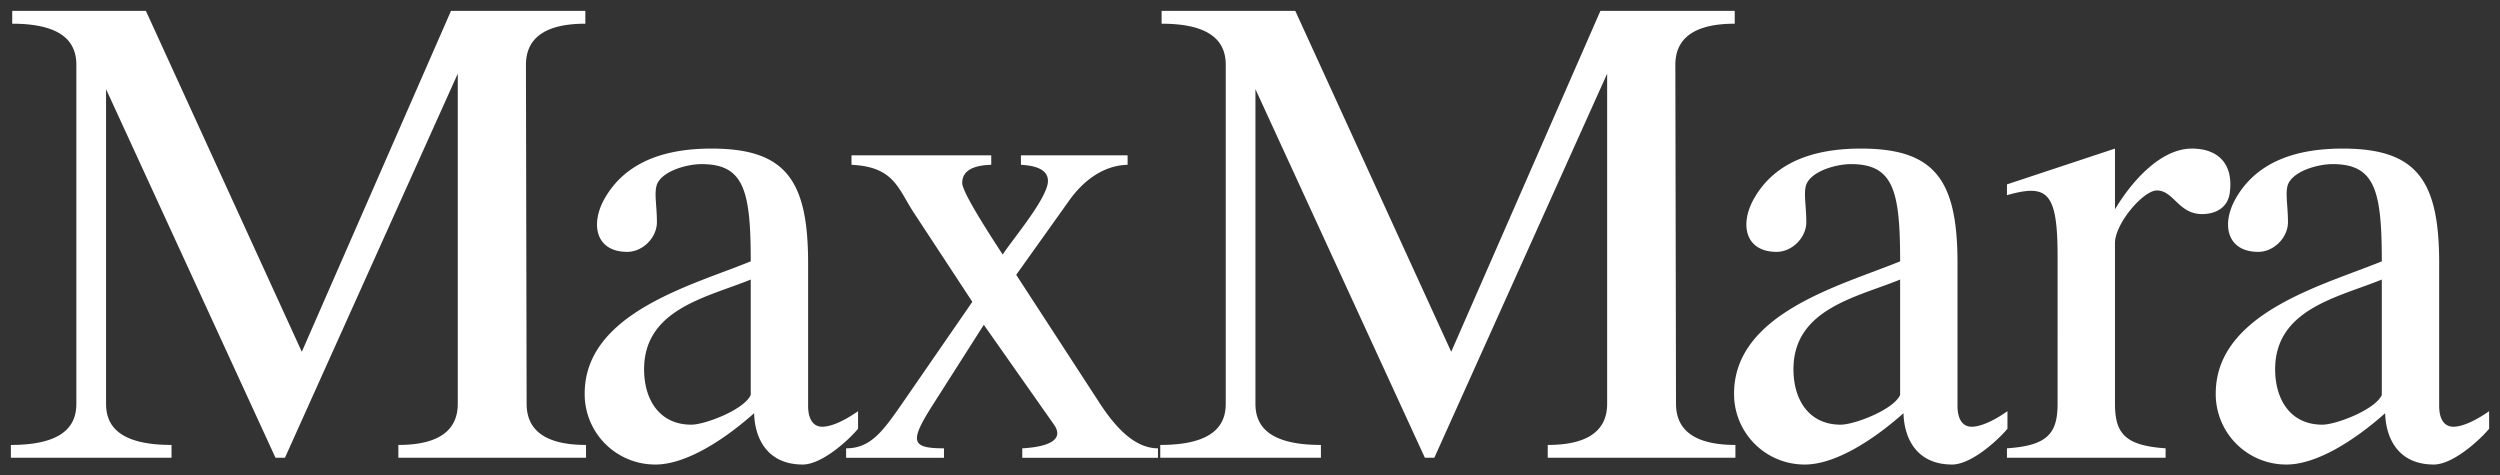 <?xml version="1.0" encoding="UTF-8" standalone="no"?> <svg xmlns:inkscape="http://www.inkscape.org/namespaces/inkscape" xmlns:sodipodi="http://sodipodi.sourceforge.net/DTD/sodipodi-0.dtd" xmlns="http://www.w3.org/2000/svg" xmlns:svg="http://www.w3.org/2000/svg" width="2299.397" height="437.251" viewBox="0 0 177.289 33.713" version="1.1" id="svg8"><rect x="0" y="0" width="177.289" height="33.713" fill="#333333" stroke="none"/><defs id="defs12"></defs><g fill-rule="evenodd" clip-rule="evenodd" id="g6" fill="#ffffff" transform="translate(91.855,0.771)"><path d="m -54.558,3.83 c 0,-1.389 0.718,-2.92 4.213,-2.92 V 0 h -9.527 L -70.452,24.176 -81.509,0 h -9.479 v 0.91 c 3.83,0 4.548,1.532 4.548,2.92 v 24.031 c 0,1.389 -0.719,2.921 -4.644,2.921 v 0.909 h 11.393 v -0.909 c -3.925,0 -4.643,-1.532 -4.643,-2.921 V 5.553 l 12.016,26.138 h 0.67 L -59.392,4.452 v 23.409 c 0,1.389 -0.719,2.921 -4.213,2.921 v 0.909 h 13.308 v -0.909 c -3.495,0 -4.212,-1.532 -4.212,-2.921 z m 20.011,14.074 c 0,-5.889 -1.579,-8.138 -6.845,-8.138 -3.016,0 -6.032,0.766 -7.612,3.59 -1.005,1.819 -0.574,3.734 1.628,3.734 1.102,0 2.106,-1.006 2.106,-2.107 0,-1.244 -0.239,-2.202 0.048,-2.776 0.479,-0.909 2.155,-1.34 3.112,-1.34 3.016,0 3.494,1.867 3.494,6.894 -4.068,1.676 -11.776,3.639 -11.776,9.383 a 4.996,4.996 0 0 0 5.026,5.027 c 2.106,0 4.787,-1.677 6.989,-3.639 0.048,1.818 0.958,3.639 3.447,3.639 1.34,0 3.208,-1.677 3.925,-2.538 v -1.244 c -1.1,0.766 -1.962,1.101 -2.537,1.101 -0.67,0 -1.005,-0.574 -1.005,-1.484 z m -4.069,9.335 c -0.478,1.054 -3.255,2.106 -4.212,2.106 -2.297,0 -3.351,-1.819 -3.351,-3.926 0,-4.308 4.547,-5.122 7.563,-6.366 z m 18.826,-8.521 3.687,-5.17 c 0.958,-1.388 2.394,-2.585 4.212,-2.633 v -0.67 h -7.564 v 0.67 c 0.719,0.048 1.916,0.191 1.916,1.149 0,1.197 -2.537,4.165 -3.208,5.218 -0.526,-0.814 -2.872,-4.356 -2.872,-5.075 0,-0.623 0.383,-1.245 2.059,-1.292 v -0.67 h -9.91 v 0.67 c 3.063,0.144 3.303,1.724 4.452,3.447 l 4.117,6.271 -5.122,7.42 c -1.245,1.771 -2.106,2.969 -3.83,2.969 v 0.67 h 6.941 v -0.67 c -2.441,0 -2.441,-0.527 -0.622,-3.351 l 3.447,-5.41 4.979,7.085 c 0.766,1.101 -0.479,1.58 -2.251,1.676 v 0.67 h 9.623 v -0.67 c -1.628,0 -3.017,-1.437 -4.261,-3.399 z M 26.953,3.83 c 0,-1.389 0.717,-2.92 4.211,-2.92 V 0 H 21.639 L 11.059,24.176 0,0 h -9.479 v 0.91 c 3.83,0 4.548,1.532 4.548,2.92 v 24.031 c 0,1.389 -0.718,2.921 -4.644,2.921 v 0.909 H 1.818 v -0.909 c -3.924,0 -4.643,-1.532 -4.643,-2.921 V 5.553 L 9.191,31.691 h 0.67 L 22.117,4.452 v 23.409 c 0,1.389 -0.719,2.921 -4.213,2.921 v 0.909 H 31.213 V 30.782 C 27.719,30.782 27,29.25 27,27.861 Z m 20.01,14.074 c 0,-5.889 -1.578,-8.138 -6.846,-8.138 -3.016,0 -6.031,0.766 -7.611,3.59 -1.006,1.819 -0.576,3.734 1.627,3.734 1.102,0 2.107,-1.006 2.107,-2.107 0,-1.244 -0.24,-2.202 0.047,-2.776 0.479,-0.909 2.154,-1.34 3.113,-1.34 3.016,0 3.494,1.867 3.494,6.894 -4.07,1.676 -11.777,3.639 -11.777,9.383 a 4.997,4.997 0 0 0 5.027,5.027 c 2.105,0 4.785,-1.677 6.988,-3.639 0.049,1.818 0.957,3.639 3.447,3.639 1.34,0 3.207,-1.677 3.926,-2.538 v -1.244 c -1.102,0.766 -1.963,1.101 -2.537,1.101 -0.67,0 -1.006,-0.574 -1.006,-1.484 V 17.904 Z m -4.069,9.335 c -0.479,1.054 -3.256,2.106 -4.213,2.106 -2.299,0 -3.352,-1.819 -3.352,-3.926 0,-4.308 4.547,-5.122 7.564,-6.366 v 8.186 z m 11.166,0.622 c 0,2.106 -0.717,2.969 -3.59,3.16 v 0.67 h 11.25 v -0.67 C 58.847,30.83 58.13,29.967 58.13,27.861 V 16.468 c 0,-1.388 2.01,-3.733 2.967,-3.733 1.197,0 1.533,1.675 3.207,1.675 1.006,0 1.82,-0.479 1.963,-1.484 0.289,-2.059 -0.812,-3.16 -2.68,-3.16 -2.393,0 -4.5,2.681 -5.457,4.309 V 9.766 l -7.66,2.538 v 0.766 c 2.873,-0.813 3.59,-0.24 3.59,4.356 z m 27.061,-9.957 c 0,-5.889 -1.58,-8.138 -6.846,-8.138 -3.016,0 -6.031,0.766 -7.611,3.59 -1.006,1.819 -0.574,3.734 1.627,3.734 1.102,0 2.107,-1.006 2.107,-2.107 0,-1.244 -0.24,-2.202 0.047,-2.776 0.479,-0.909 2.154,-1.34 3.113,-1.34 3.016,0 3.494,1.867 3.494,6.894 -4.07,1.676 -11.777,3.639 -11.777,9.383 a 4.997,4.997 0 0 0 5.027,5.027 c 2.105,0 4.787,-1.677 6.988,-3.639 0.049,1.818 0.957,3.639 3.447,3.639 1.34,0 3.207,-1.677 3.926,-2.538 v -1.244 c -1.102,0.766 -1.963,1.101 -2.537,1.101 -0.67,0 -1.006,-0.574 -1.006,-1.484 V 17.904 Z m -4.068,9.335 c -0.479,1.054 -3.256,2.106 -4.213,2.106 -2.299,0 -3.352,-1.819 -3.352,-3.926 0,-4.308 4.549,-5.122 7.564,-6.366 v 8.186 z" id="path4"></path></g></svg> 